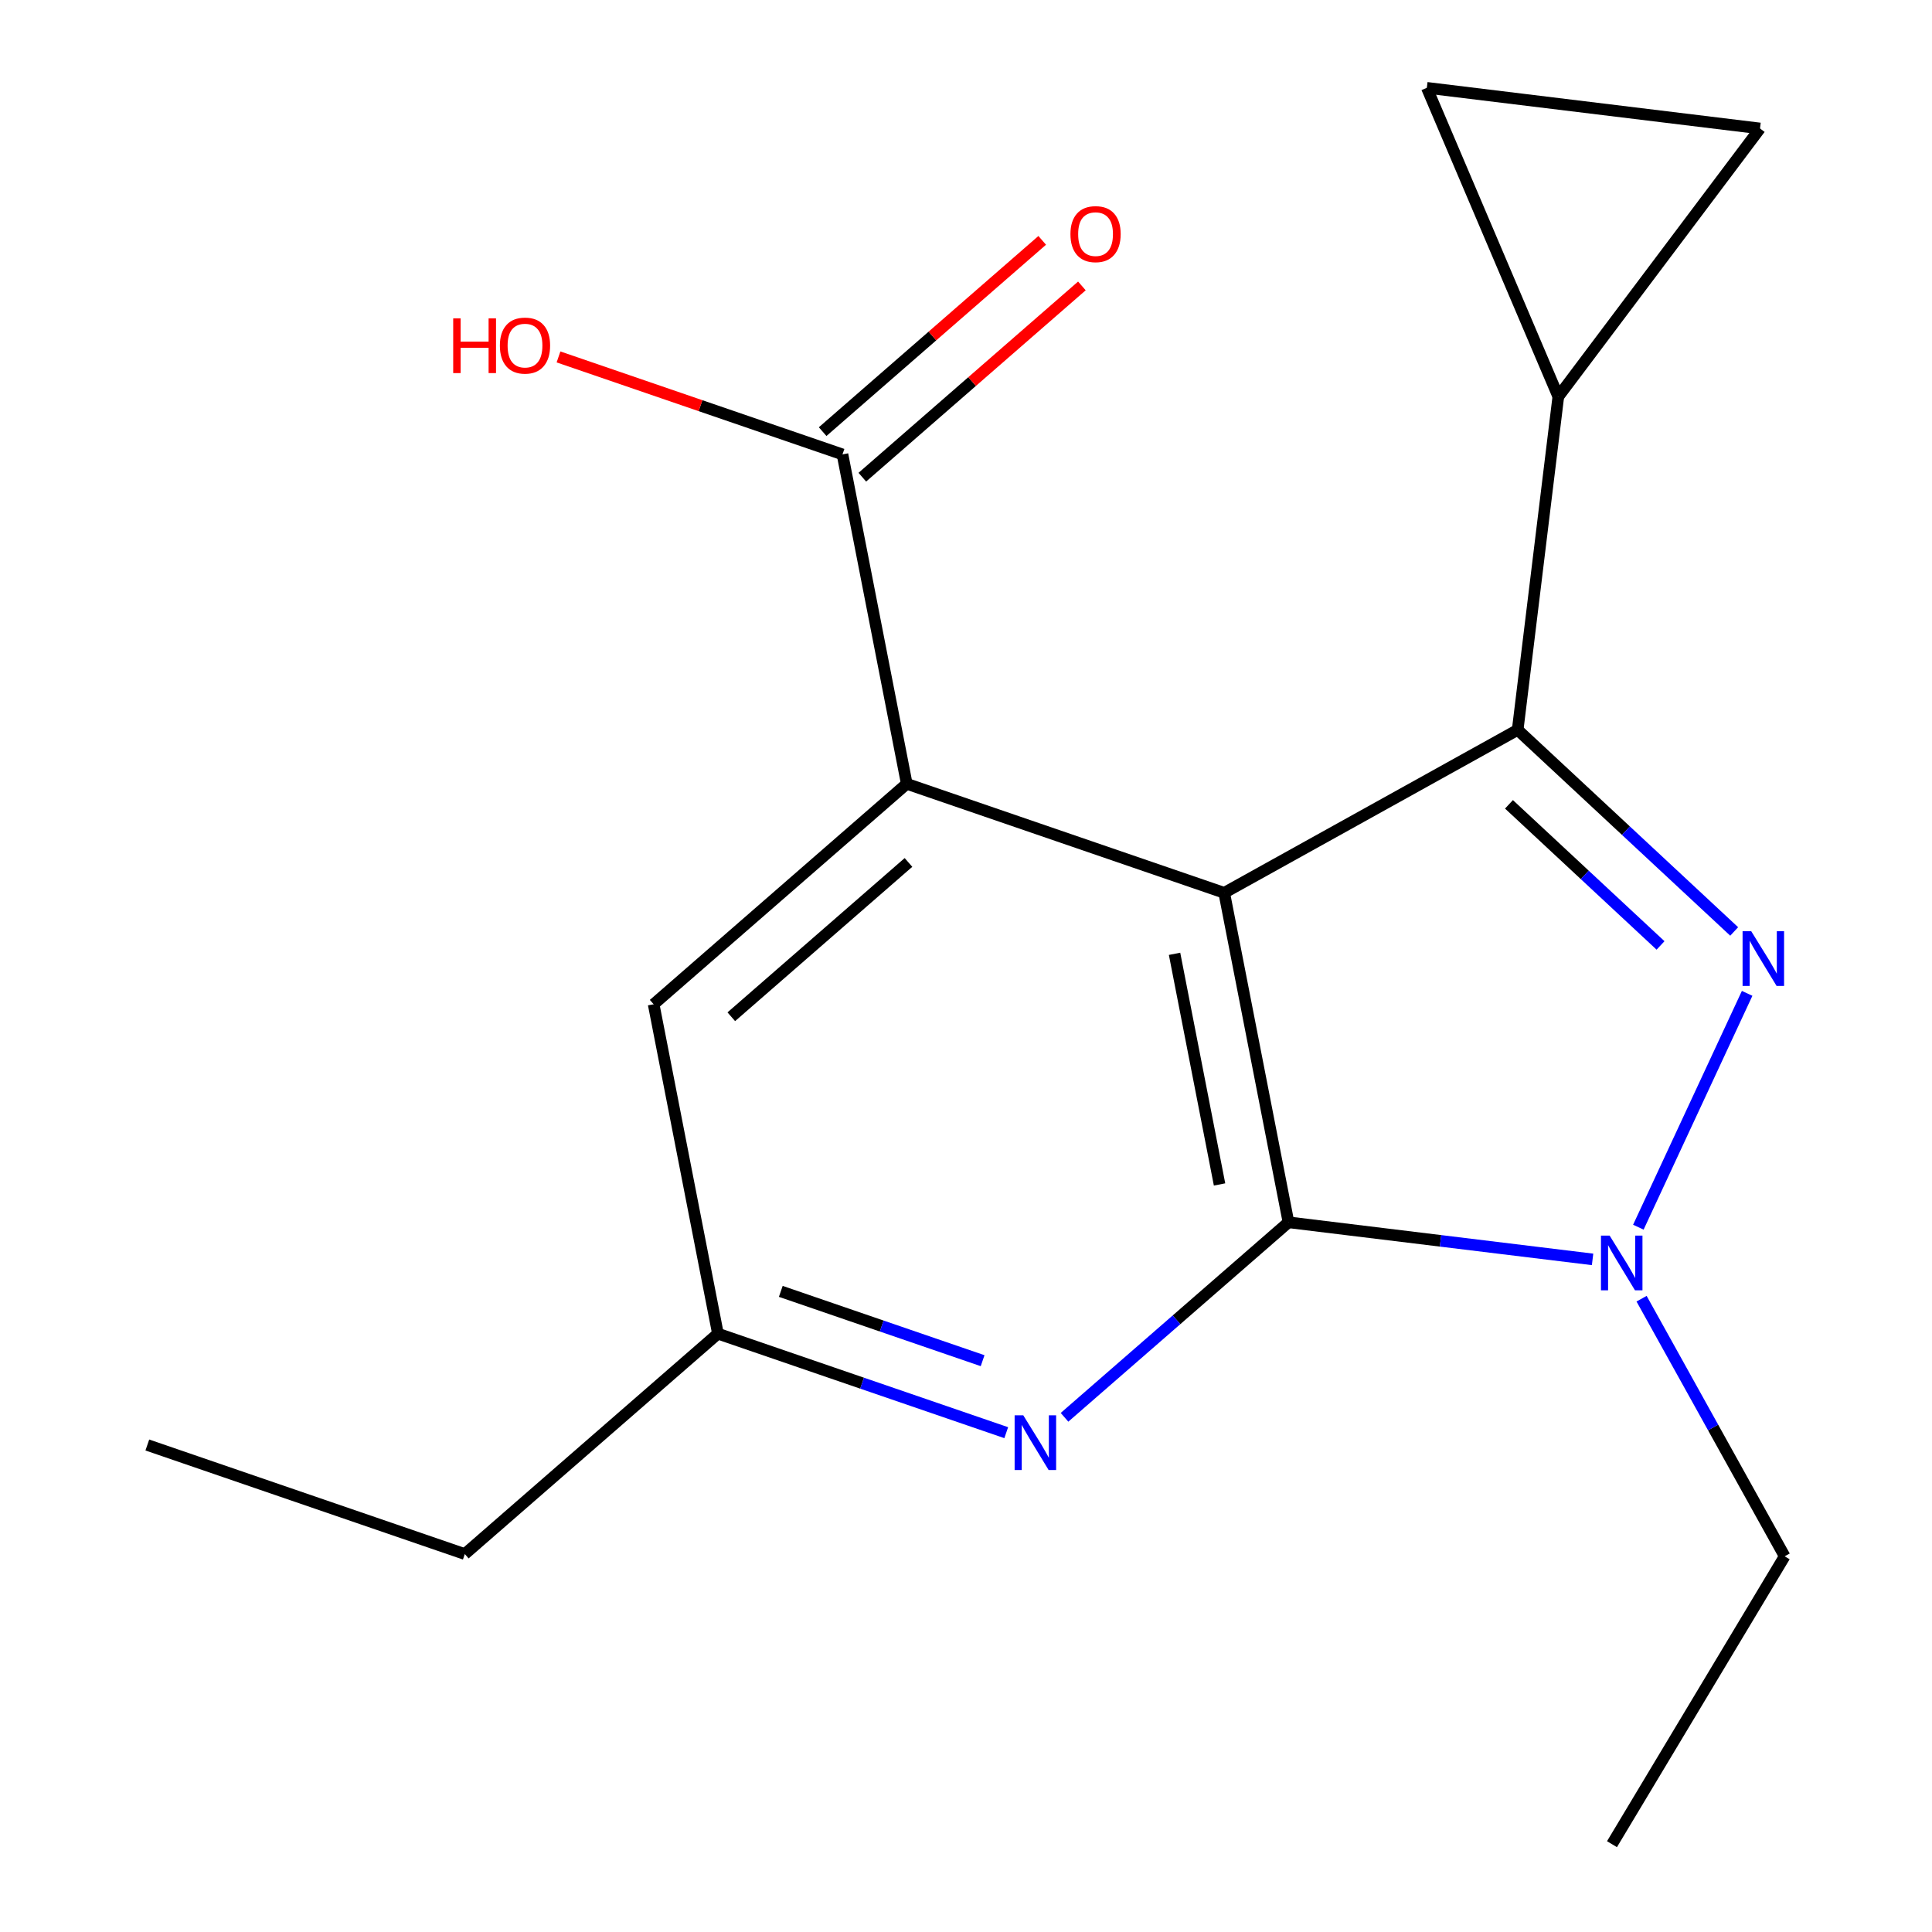<?xml version='1.0' encoding='iso-8859-1'?>
<svg version='1.1' baseProfile='full'
              xmlns='http://www.w3.org/2000/svg'
                      xmlns:rdkit='http://www.rdkit.org/xml'
                      xmlns:xlink='http://www.w3.org/1999/xlink'
                  xml:space='preserve'
width='1000px' height='1000px' viewBox='0 0 1000 1000'>
<!-- END OF HEADER -->
<rect style='opacity:1.0;fill:#FFFFFF;stroke:none' width='1000' height='1000' x='0' y='0'> </rect>
<path class='bond-2' d='M 666.919,632.66 L 608.956,683.129' style='fill:none;fill-rule:evenodd;stroke:#000000;stroke-width:6px;stroke-linecap:butt;stroke-linejoin:miter;stroke-opacity:1' />
<path class='bond-2' d='M 608.956,683.129 L 550.993,733.598' style='fill:none;fill-rule:evenodd;stroke:#0000FF;stroke-width:6px;stroke-linecap:butt;stroke-linejoin:miter;stroke-opacity:1' />
<path class='bond-5' d='M 666.919,632.66 L 633.65,462.127' style='fill:none;fill-rule:evenodd;stroke:#000000;stroke-width:6px;stroke-linecap:butt;stroke-linejoin:miter;stroke-opacity:1' />
<path class='bond-5' d='M 631.236,613.068 L 607.948,493.695' style='fill:none;fill-rule:evenodd;stroke:#000000;stroke-width:6px;stroke-linecap:butt;stroke-linejoin:miter;stroke-opacity:1' />
<path class='bond-8' d='M 666.919,632.66 L 745.616,642.259' style='fill:none;fill-rule:evenodd;stroke:#000000;stroke-width:6px;stroke-linecap:butt;stroke-linejoin:miter;stroke-opacity:1' />
<path class='bond-8' d='M 745.616,642.259 L 824.314,651.858' style='fill:none;fill-rule:evenodd;stroke:#0000FF;stroke-width:6px;stroke-linecap:butt;stroke-linejoin:miter;stroke-opacity:1' />
<path class='bond-1' d='M 633.65,462.127 L 469.337,405.7' style='fill:none;fill-rule:evenodd;stroke:#000000;stroke-width:6px;stroke-linecap:butt;stroke-linejoin:miter;stroke-opacity:1' />
<path class='bond-6' d='M 633.65,462.127 L 785.542,377.781' style='fill:none;fill-rule:evenodd;stroke:#000000;stroke-width:6px;stroke-linecap:butt;stroke-linejoin:miter;stroke-opacity:1' />
<path class='bond-3' d='M 371.597,690.303 L 446.212,715.927' style='fill:none;fill-rule:evenodd;stroke:#000000;stroke-width:6px;stroke-linecap:butt;stroke-linejoin:miter;stroke-opacity:1' />
<path class='bond-3' d='M 446.212,715.927 L 520.827,741.551' style='fill:none;fill-rule:evenodd;stroke:#0000FF;stroke-width:6px;stroke-linecap:butt;stroke-linejoin:miter;stroke-opacity:1' />
<path class='bond-3' d='M 404.138,668.414 L 456.368,686.351' style='fill:none;fill-rule:evenodd;stroke:#000000;stroke-width:6px;stroke-linecap:butt;stroke-linejoin:miter;stroke-opacity:1' />
<path class='bond-3' d='M 456.368,686.351 L 508.599,704.288' style='fill:none;fill-rule:evenodd;stroke:#0000FF;stroke-width:6px;stroke-linecap:butt;stroke-linejoin:miter;stroke-opacity:1' />
<path class='bond-4' d='M 371.597,690.303 L 338.327,519.805' style='fill:none;fill-rule:evenodd;stroke:#000000;stroke-width:6px;stroke-linecap:butt;stroke-linejoin:miter;stroke-opacity:1' />
<path class='bond-11' d='M 371.597,690.303 L 240.587,804.374' style='fill:none;fill-rule:evenodd;stroke:#000000;stroke-width:6px;stroke-linecap:butt;stroke-linejoin:miter;stroke-opacity:1' />
<path class='bond-0' d='M 469.337,405.7 L 338.327,519.805' style='fill:none;fill-rule:evenodd;stroke:#000000;stroke-width:6px;stroke-linecap:butt;stroke-linejoin:miter;stroke-opacity:1' />
<path class='bond-0' d='M 470.224,446.397 L 378.517,526.27' style='fill:none;fill-rule:evenodd;stroke:#000000;stroke-width:6px;stroke-linecap:butt;stroke-linejoin:miter;stroke-opacity:1' />
<path class='bond-14' d='M 469.337,405.7 L 436.068,235.202' style='fill:none;fill-rule:evenodd;stroke:#000000;stroke-width:6px;stroke-linecap:butt;stroke-linejoin:miter;stroke-opacity:1' />
<path class='bond-7' d='M 785.542,377.781 L 841.576,429.95' style='fill:none;fill-rule:evenodd;stroke:#000000;stroke-width:6px;stroke-linecap:butt;stroke-linejoin:miter;stroke-opacity:1' />
<path class='bond-7' d='M 841.576,429.95 L 897.611,482.118' style='fill:none;fill-rule:evenodd;stroke:#0000FF;stroke-width:6px;stroke-linecap:butt;stroke-linejoin:miter;stroke-opacity:1' />
<path class='bond-7' d='M 781.044,416.32 L 820.268,452.837' style='fill:none;fill-rule:evenodd;stroke:#000000;stroke-width:6px;stroke-linecap:butt;stroke-linejoin:miter;stroke-opacity:1' />
<path class='bond-7' d='M 820.268,452.837 L 859.492,489.355' style='fill:none;fill-rule:evenodd;stroke:#0000FF;stroke-width:6px;stroke-linecap:butt;stroke-linejoin:miter;stroke-opacity:1' />
<path class='bond-20' d='M 785.542,377.781 L 806.58,205.303' style='fill:none;fill-rule:evenodd;stroke:#000000;stroke-width:6px;stroke-linecap:butt;stroke-linejoin:miter;stroke-opacity:1' />
<path class='bond-12' d='M 436.068,235.202 L 362.574,209.974' style='fill:none;fill-rule:evenodd;stroke:#000000;stroke-width:6px;stroke-linecap:butt;stroke-linejoin:miter;stroke-opacity:1' />
<path class='bond-12' d='M 362.574,209.974 L 289.081,184.745' style='fill:none;fill-rule:evenodd;stroke:#FF0000;stroke-width:6px;stroke-linecap:butt;stroke-linejoin:miter;stroke-opacity:1' />
<path class='bond-13' d='M 446.338,246.992 L 503.162,197.493' style='fill:none;fill-rule:evenodd;stroke:#000000;stroke-width:6px;stroke-linecap:butt;stroke-linejoin:miter;stroke-opacity:1' />
<path class='bond-13' d='M 503.162,197.493 L 559.986,147.993' style='fill:none;fill-rule:evenodd;stroke:#FF0000;stroke-width:6px;stroke-linecap:butt;stroke-linejoin:miter;stroke-opacity:1' />
<path class='bond-13' d='M 425.798,223.412 L 482.622,173.913' style='fill:none;fill-rule:evenodd;stroke:#000000;stroke-width:6px;stroke-linecap:butt;stroke-linejoin:miter;stroke-opacity:1' />
<path class='bond-13' d='M 482.622,173.913 L 539.447,124.414' style='fill:none;fill-rule:evenodd;stroke:#FF0000;stroke-width:6px;stroke-linecap:butt;stroke-linejoin:miter;stroke-opacity:1' />
<path class='bond-10' d='M 240.587,804.374 L 76.257,747.929' style='fill:none;fill-rule:evenodd;stroke:#000000;stroke-width:6px;stroke-linecap:butt;stroke-linejoin:miter;stroke-opacity:1' />
<path class='bond-15' d='M 923.743,805.538 L 834.359,954.545' style='fill:none;fill-rule:evenodd;stroke:#000000;stroke-width:6px;stroke-linecap:butt;stroke-linejoin:miter;stroke-opacity:1' />
<path class='bond-16' d='M 923.743,805.538 L 886.709,738.869' style='fill:none;fill-rule:evenodd;stroke:#000000;stroke-width:6px;stroke-linecap:butt;stroke-linejoin:miter;stroke-opacity:1' />
<path class='bond-16' d='M 886.709,738.869 L 849.676,672.201' style='fill:none;fill-rule:evenodd;stroke:#0000FF;stroke-width:6px;stroke-linecap:butt;stroke-linejoin:miter;stroke-opacity:1' />
<path class='bond-17' d='M 738.53,45.455 L 910.974,66.493' style='fill:none;fill-rule:evenodd;stroke:#000000;stroke-width:6px;stroke-linecap:butt;stroke-linejoin:miter;stroke-opacity:1' />
<path class='bond-19' d='M 738.53,45.455 L 806.58,205.303' style='fill:none;fill-rule:evenodd;stroke:#000000;stroke-width:6px;stroke-linecap:butt;stroke-linejoin:miter;stroke-opacity:1' />
<path class='bond-18' d='M 910.974,66.493 L 806.58,205.303' style='fill:none;fill-rule:evenodd;stroke:#000000;stroke-width:6px;stroke-linecap:butt;stroke-linejoin:miter;stroke-opacity:1' />
<path class='bond-9' d='M 848.007,635.194 L 904.322,514.154' style='fill:none;fill-rule:evenodd;stroke:#0000FF;stroke-width:6px;stroke-linecap:butt;stroke-linejoin:miter;stroke-opacity:1' />
<path  class='atom-14' d='M 833.138 639.538
L 842.418 654.538
Q 843.338 656.018, 844.818 658.698
Q 846.298 661.378, 846.378 661.538
L 846.378 639.538
L 850.138 639.538
L 850.138 667.858
L 846.258 667.858
L 836.298 651.458
Q 835.138 649.538, 833.898 647.338
Q 832.698 645.138, 832.338 644.458
L 832.338 667.858
L 828.658 667.858
L 828.658 639.538
L 833.138 639.538
' fill='#0000FF'/>
<path  class='atom-15' d='M 529.65 732.57
L 538.93 747.57
Q 539.85 749.05, 541.33 751.73
Q 542.81 754.41, 542.89 754.57
L 542.89 732.57
L 546.65 732.57
L 546.65 760.89
L 542.77 760.89
L 532.81 744.49
Q 531.65 742.57, 530.41 740.37
Q 529.21 738.17, 528.85 737.49
L 528.85 760.89
L 525.17 760.89
L 525.17 732.57
L 529.65 732.57
' fill='#0000FF'/>
<path  class='atom-16' d='M 906.434 482.001
L 915.714 497.001
Q 916.634 498.481, 918.114 501.161
Q 919.594 503.841, 919.674 504.001
L 919.674 482.001
L 923.434 482.001
L 923.434 510.321
L 919.554 510.321
L 909.594 493.921
Q 908.434 492.001, 907.194 489.801
Q 905.994 487.601, 905.634 486.921
L 905.634 510.321
L 901.954 510.321
L 901.954 482.001
L 906.434 482.001
' fill='#0000FF'/>
<path  class='atom-17' d='M 554.06 121.176
Q 554.06 114.376, 557.42 110.576
Q 560.78 106.776, 567.06 106.776
Q 573.34 106.776, 576.7 110.576
Q 580.06 114.376, 580.06 121.176
Q 580.06 128.056, 576.66 131.976
Q 573.26 135.856, 567.06 135.856
Q 560.82 135.856, 557.42 131.976
Q 554.06 128.096, 554.06 121.176
M 567.06 132.656
Q 571.38 132.656, 573.7 129.776
Q 576.06 126.856, 576.06 121.176
Q 576.06 115.616, 573.7 112.816
Q 571.38 109.976, 567.06 109.976
Q 562.74 109.976, 560.38 112.776
Q 558.06 115.576, 558.06 121.176
Q 558.06 126.896, 560.38 129.776
Q 562.74 132.656, 567.06 132.656
' fill='#FF0000'/>
<path  class='atom-18' d='M 234.577 164.792
L 238.417 164.792
L 238.417 176.832
L 252.897 176.832
L 252.897 164.792
L 256.737 164.792
L 256.737 193.112
L 252.897 193.112
L 252.897 180.032
L 238.417 180.032
L 238.417 193.112
L 234.577 193.112
L 234.577 164.792
' fill='#FF0000'/>
<path  class='atom-18' d='M 258.737 178.872
Q 258.737 172.072, 262.097 168.272
Q 265.457 164.472, 271.737 164.472
Q 278.017 164.472, 281.377 168.272
Q 284.737 172.072, 284.737 178.872
Q 284.737 185.752, 281.337 189.672
Q 277.937 193.552, 271.737 193.552
Q 265.497 193.552, 262.097 189.672
Q 258.737 185.792, 258.737 178.872
M 271.737 190.352
Q 276.057 190.352, 278.377 187.472
Q 280.737 184.552, 280.737 178.872
Q 280.737 173.312, 278.377 170.512
Q 276.057 167.672, 271.737 167.672
Q 267.417 167.672, 265.057 170.472
Q 262.737 173.272, 262.737 178.872
Q 262.737 184.592, 265.057 187.472
Q 267.417 190.352, 271.737 190.352
' fill='#FF0000'/>
</svg>
